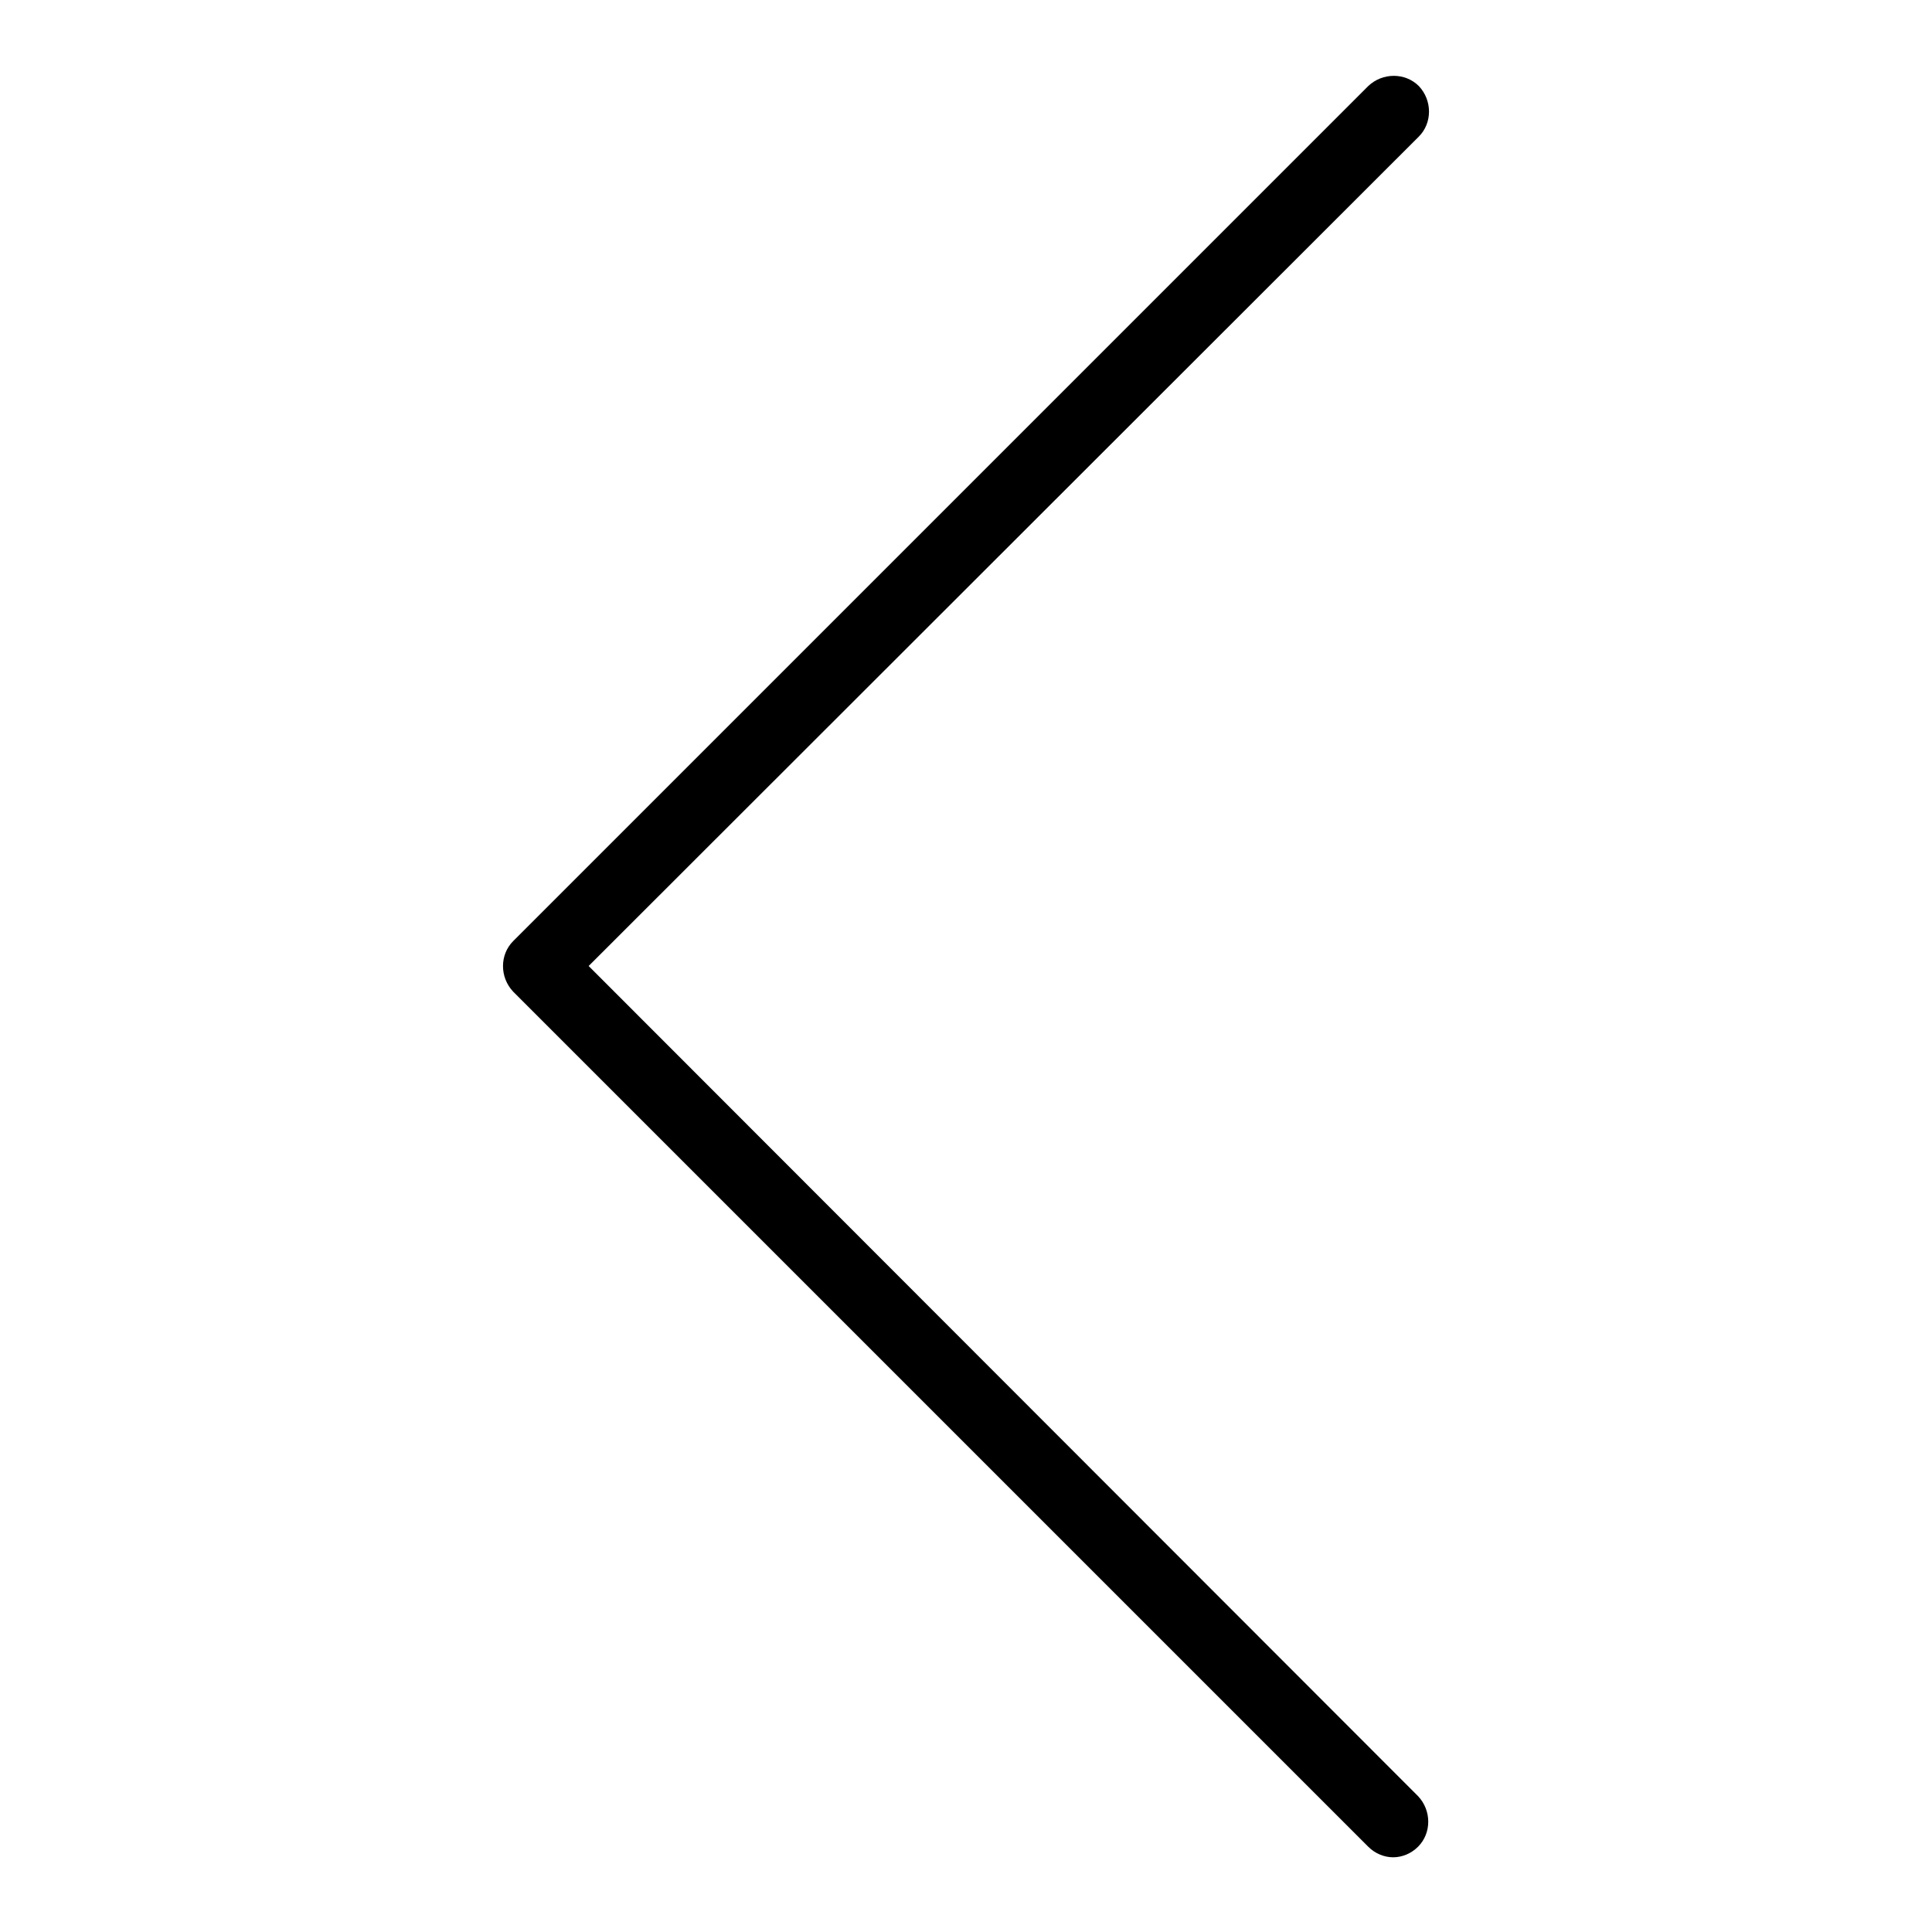 <?xml version="1.0" encoding="utf-8"?>
<!-- Svg Vector Icons : http://www.onlinewebfonts.com/icon -->
<!DOCTYPE svg PUBLIC "-//W3C//DTD SVG 1.1//EN" "http://www.w3.org/Graphics/SVG/1.1/DTD/svg11.dtd">
<svg version="1.1" xmlns="http://www.w3.org/2000/svg" xmlns:xlink="http://www.w3.org/1999/xlink" x="0px" y="0px" viewBox="0 0 256 256" enable-background="new 0 0 256 256" xml:space="preserve">
<g> <path fill="#000000" d="M78,128L188,18.1c1.8-1.8,1.8-4.8,0-6.7c-1.8-1.8-4.8-1.8-6.7,0L68,124.7c-1.8,1.8-1.8,4.8,0,6.7 l113.3,113.3c0.9,0.9,2.1,1.4,3.3,1.4s2.4-0.5,3.3-1.4c1.8-1.8,1.8-4.8,0-6.7L78,128z"/></g>
</svg>